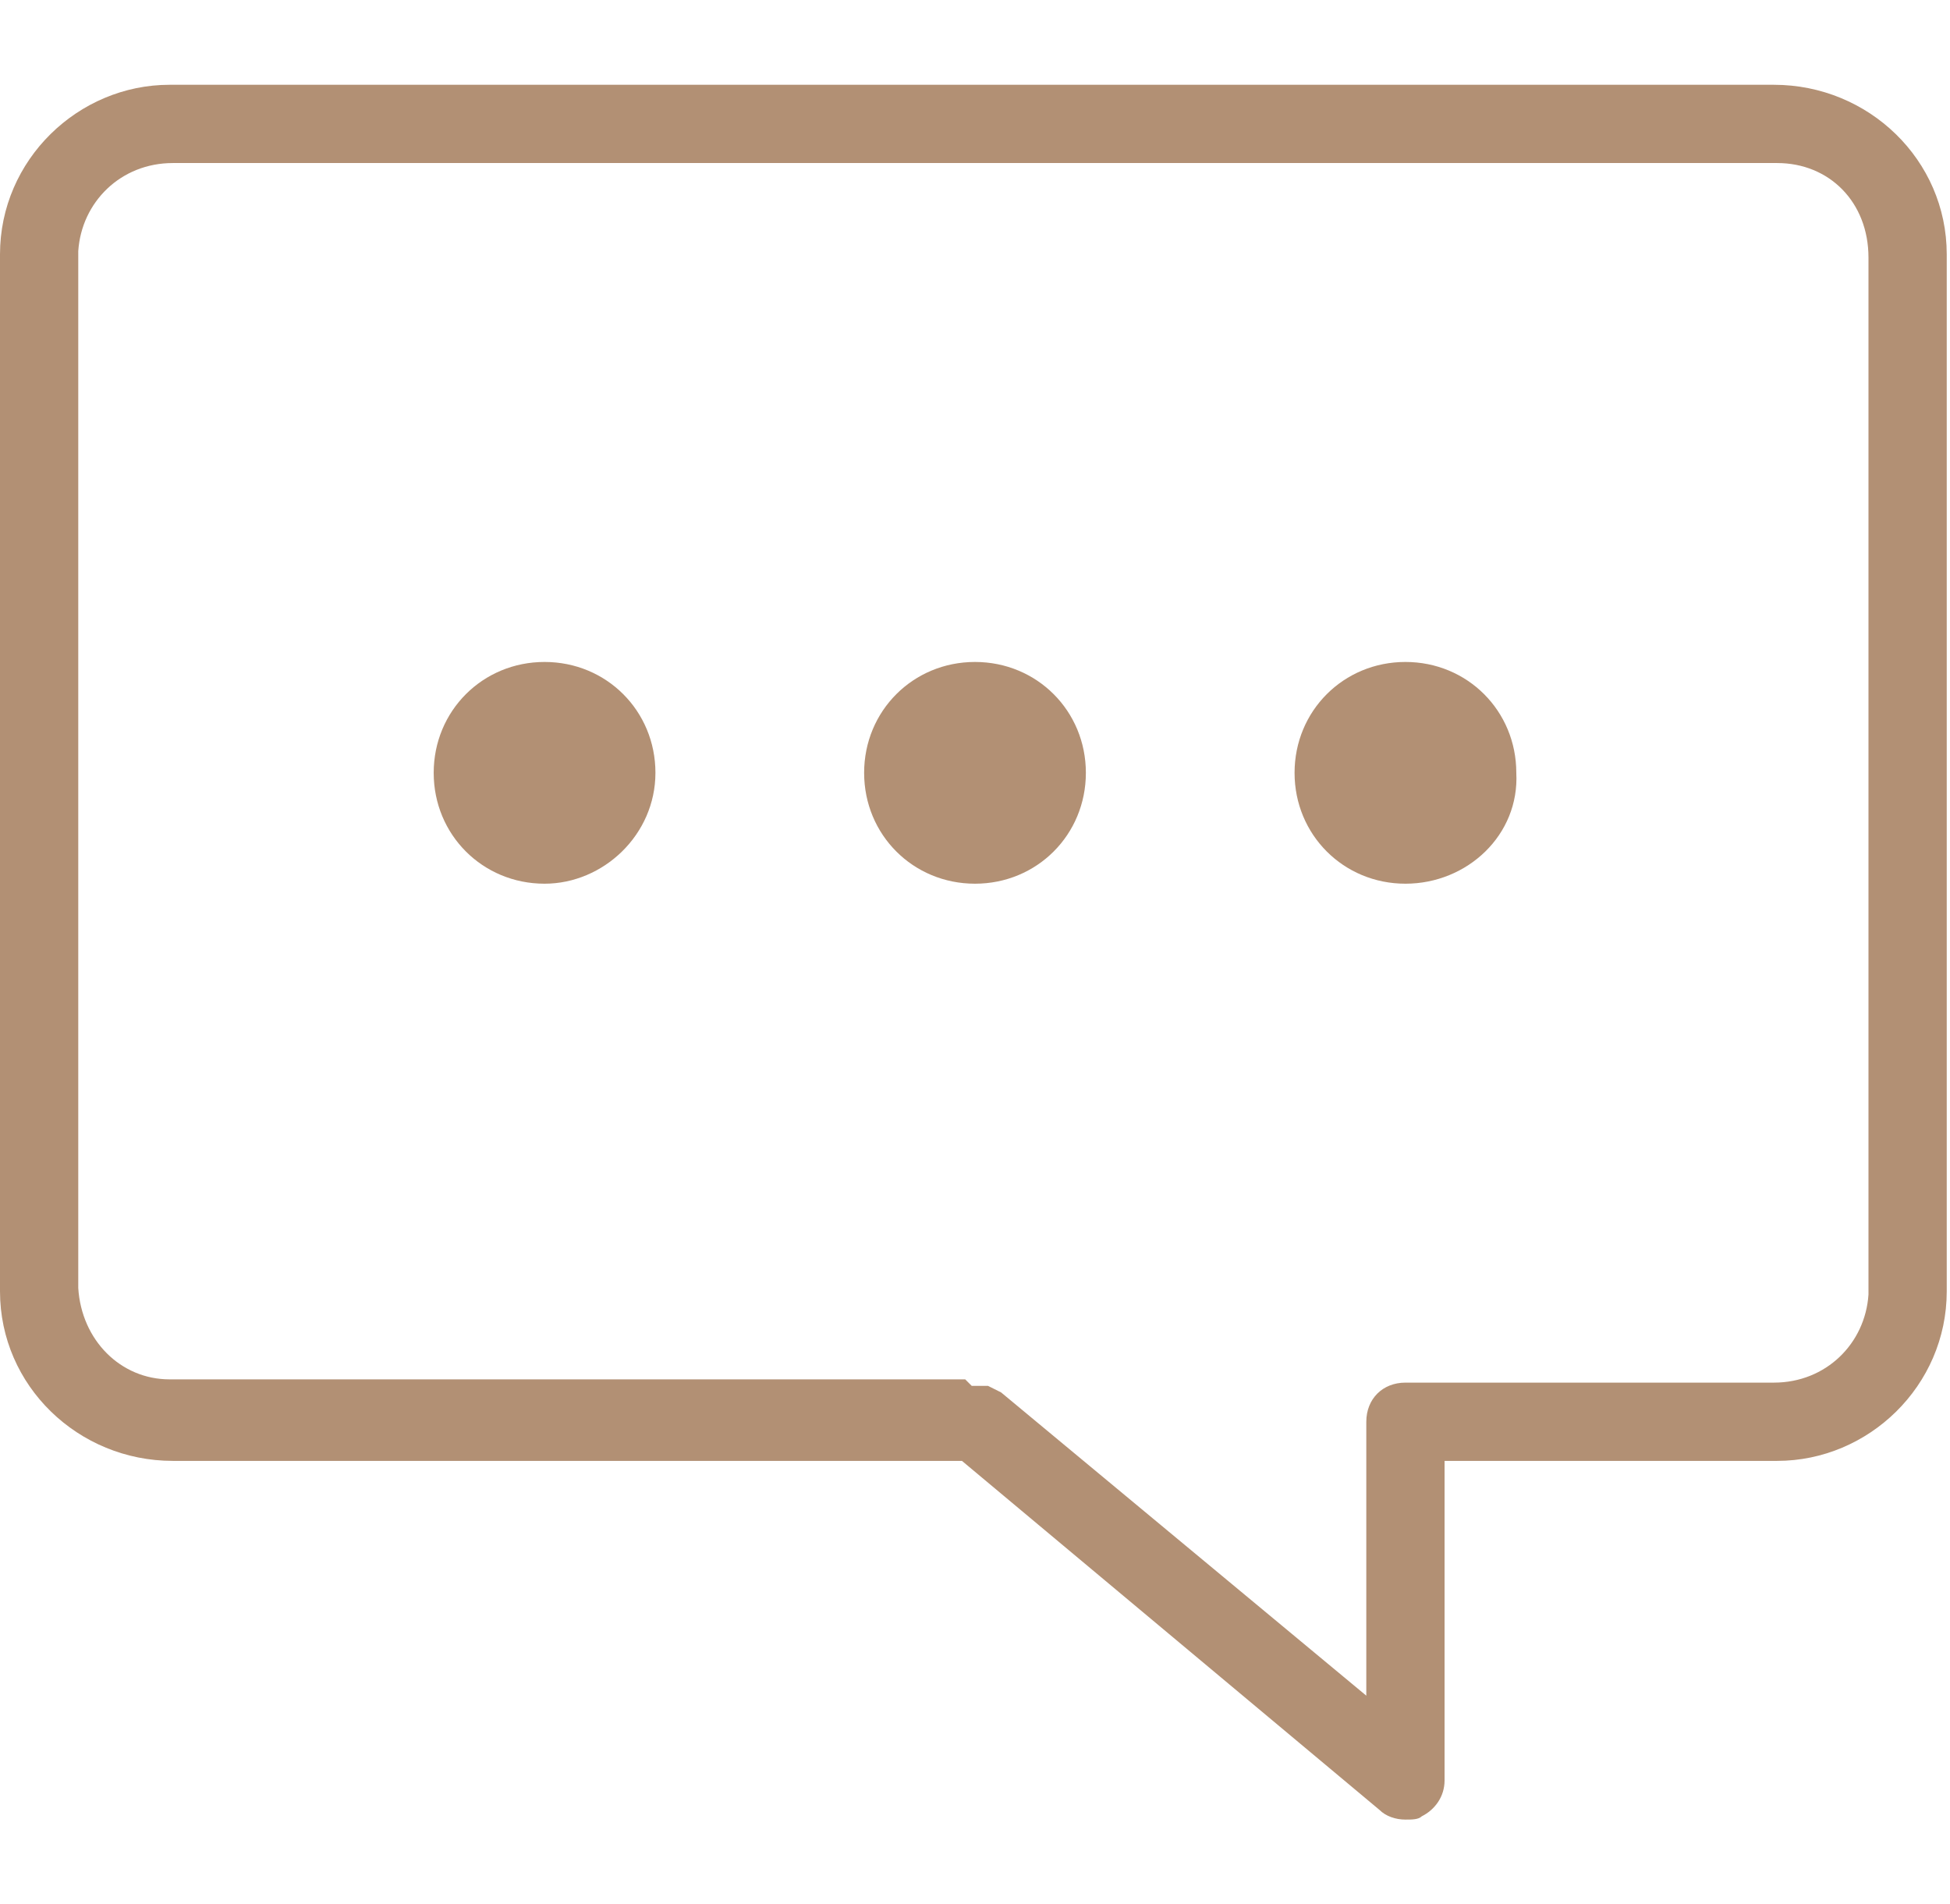 <?xml version="1.0" encoding="utf-8"?>
<!-- Generator: Adobe Illustrator 24.1.0, SVG Export Plug-In . SVG Version: 6.00 Build 0)  -->
<svg version="1.1" id="Layer_1" xmlns="http://www.w3.org/2000/svg" xmlns:xlink="http://www.w3.org/1999/xlink" x="0px" y="0px"
	 viewBox="0 0 59.8 58.4" style="enable-background:new 0 0 59.8 58.4;" xml:space="preserve">
<style type="text/css">
	.st0{fill:#B29074;}
</style>
<g>
	<path class="st0" d="M43.1,55.8c-0.3,0-0.6-0.1-0.8-0.3L29.5,44.8H5.3c-2.9,0-5.3-2.3-5.3-5.2V7.8c0-2.9,2.4-5.2,5.2-5.2l49.2,0
		c2.9,0,5.3,2.3,5.3,5.2v31.8c0,2.9-2.4,5.2-5.2,5.2l-10.2,0v9.8c0,0.5-0.3,0.9-0.7,1.1C43.5,55.8,43.3,55.8,43.1,55.8L43.1,55.8z
		 M41.9,52v-8.4c0-0.7,0.5-1.2,1.2-1.2h11.3c1.6,0,2.8-1.2,2.9-2.7l0-31.8C57.3,6.2,56.1,5,54.5,5L5.3,5C3.7,5,2.5,6.2,2.4,7.7
		l0,31.8c0.1,1.6,1.3,2.8,2.8,2.8l24.4,0l0.2,0.2c0,0,0.5,0,0.5,0c0,0,0.2,0.1,0.2,0.1s0.2,0.1,0.2,0.1L41.9,52z"/>
	<path class="st0" d="M43.1,27.1c-1.9,0-3.4-1.5-3.4-3.4c0-1.9,1.5-3.4,3.4-3.4c1.9,0,3.4,1.5,3.4,3.4C46.6,25.6,45,27.1,43.1,27.1z
		"/>
	<path class="st0" d="M29.9,27.1c-1.9,0-3.4-1.5-3.4-3.4c0-1.9,1.5-3.4,3.4-3.4s3.4,1.5,3.4,3.4C33.3,25.6,31.8,27.1,29.9,27.1z"/>
	<path class="st0" d="M16.7,27.1c-1.9,0-3.4-1.5-3.4-3.4c0-1.9,1.5-3.4,3.4-3.4s3.4,1.5,3.4,3.4C20.1,25.6,18.5,27.1,16.7,27.1z"/>
</g>
</svg>
